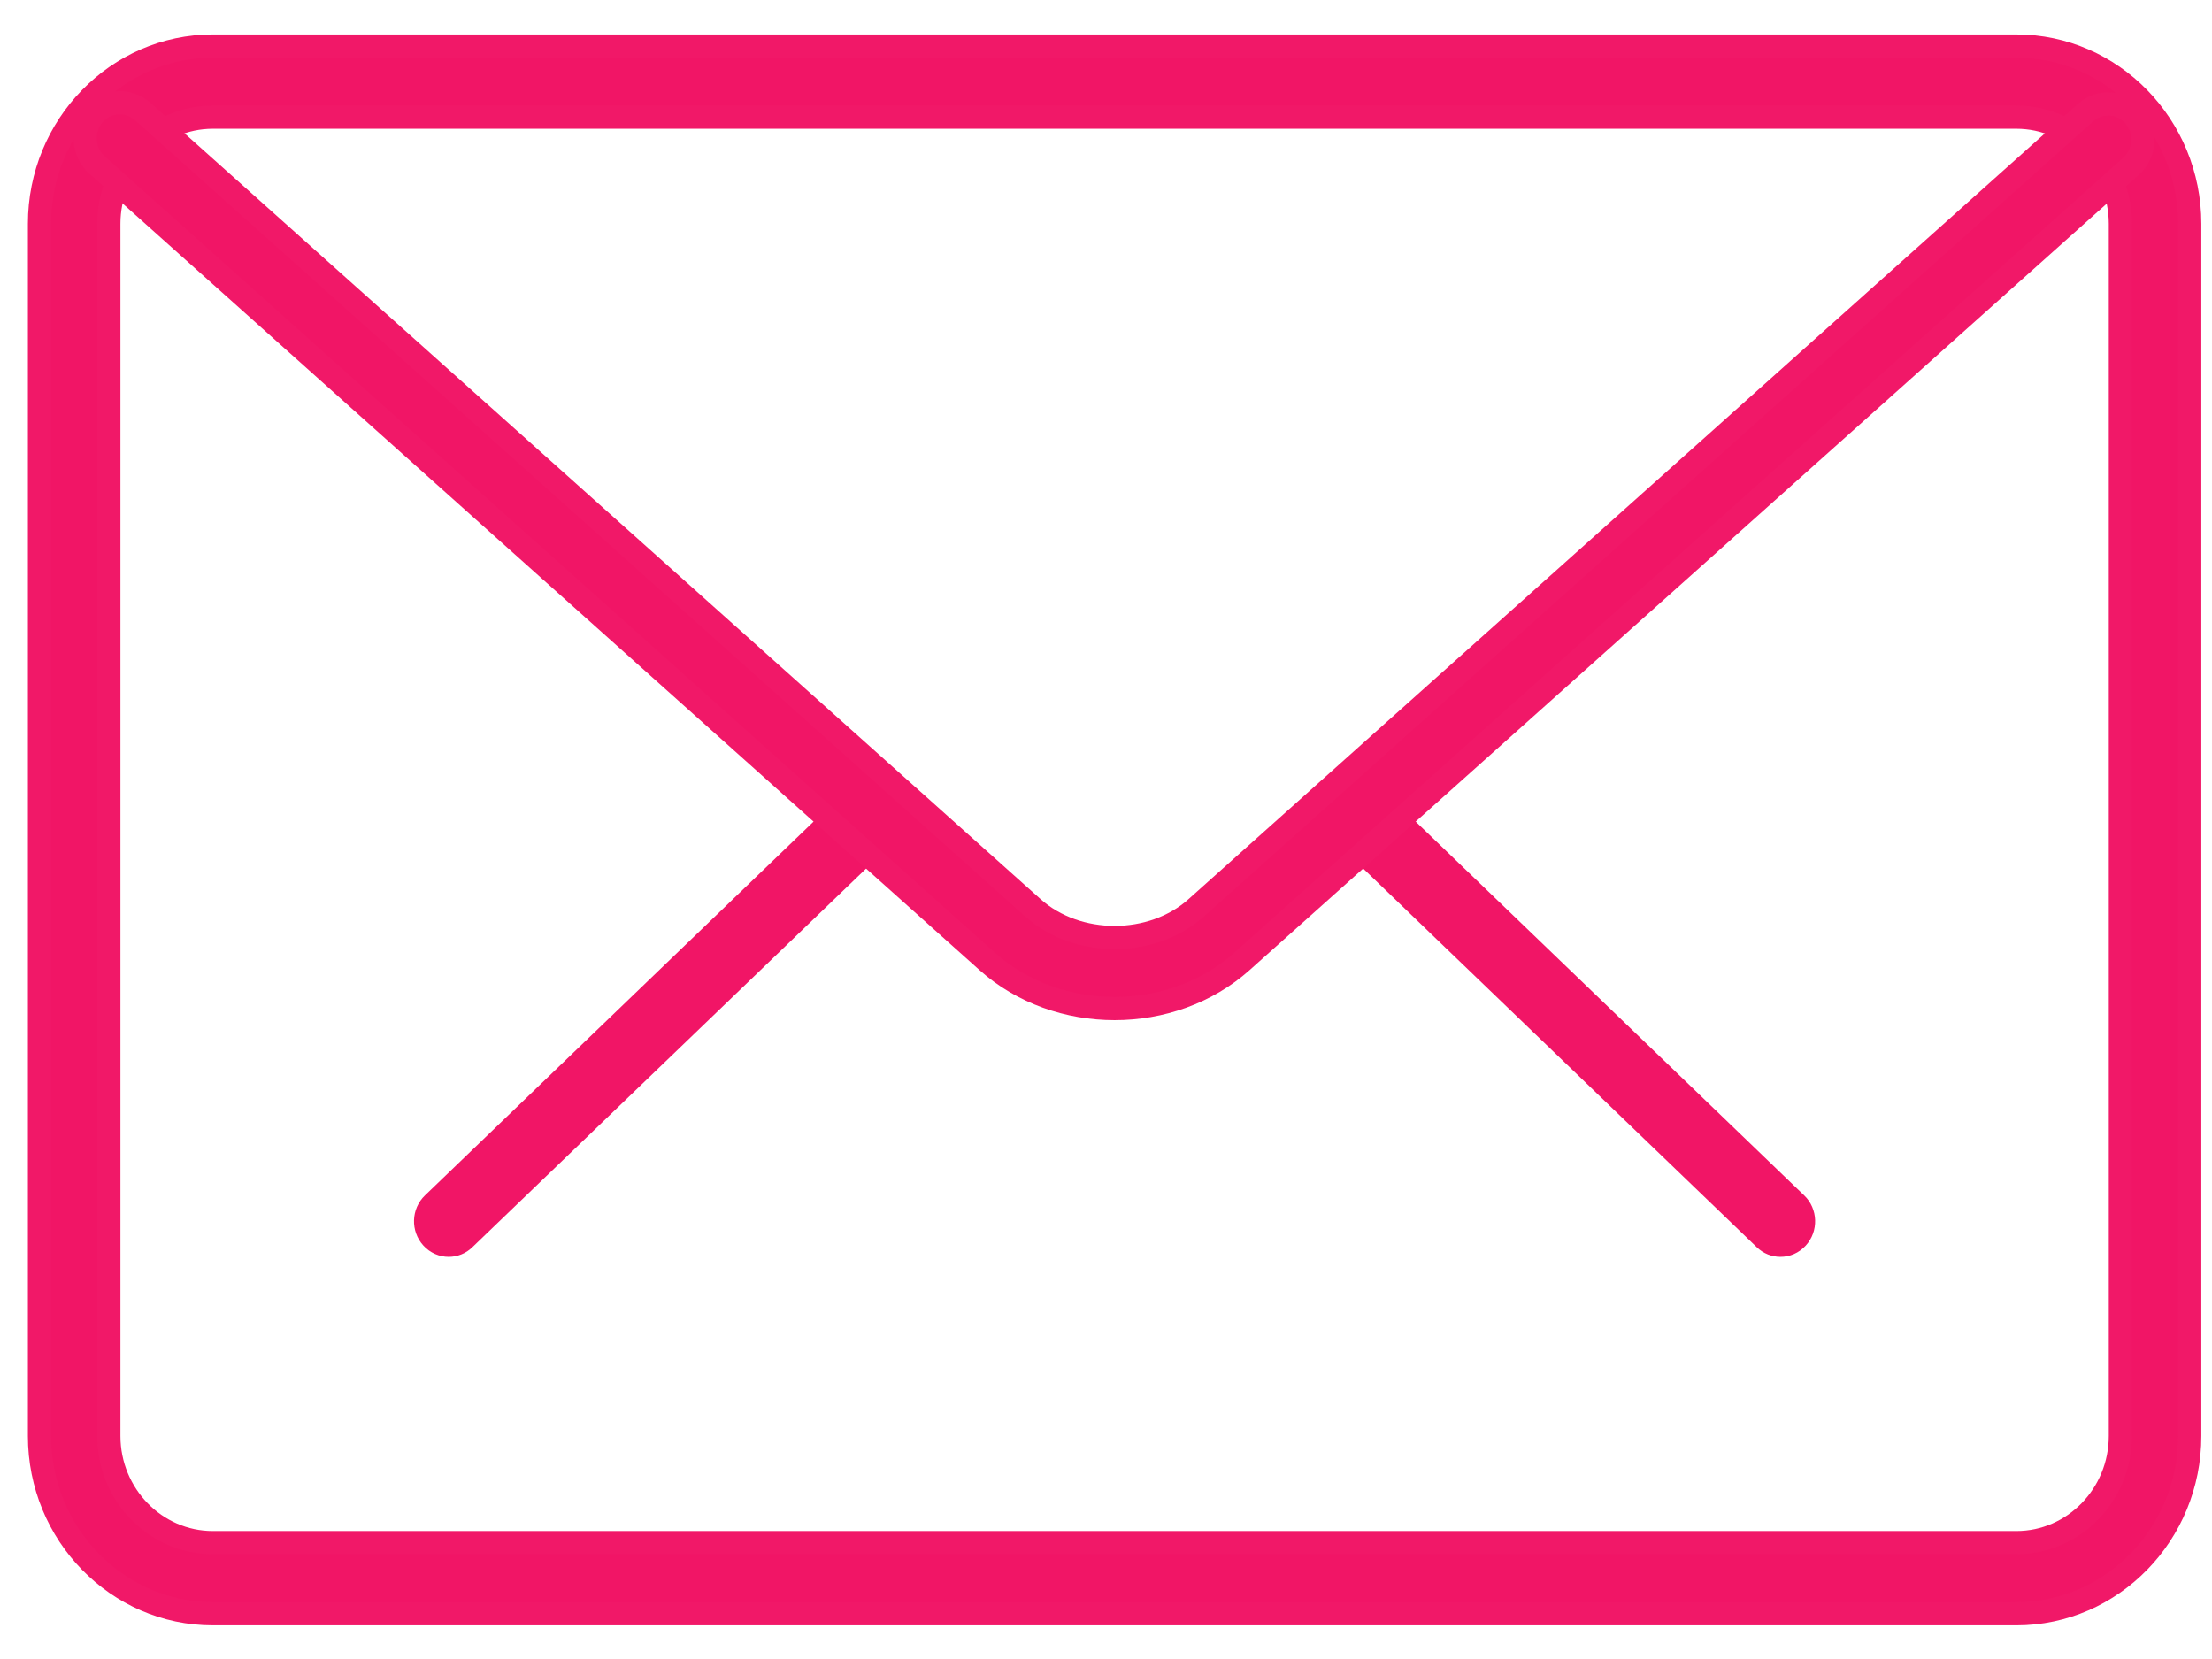<?xml version="1.0" encoding="UTF-8"?>
<svg width="56px" height="42px" viewBox="0 0 56 42" version="1.1" xmlns="http://www.w3.org/2000/svg" xmlns:xlink="http://www.w3.org/1999/xlink">
    <!-- Generator: Sketch 53.2 (72643) - https://sketchapp.com -->
    <title>mail (2)</title>
    <desc>Created with Sketch.</desc>
    <g id="Page-1" stroke="none" stroke-width="1" fill="none" fill-rule="evenodd">
        <g id="CONNEX-SOLUTIONS-1" transform="translate(-495, -2812)" fill="#F11566" fill-rule="nonzero">
            <g id="Group-14" transform="translate(240, 2651)">
                <g id="Group-11">
                    <g id="Group-9" transform="translate(197, 70)">
                        <g id="Group">
                            <g id="mail-(2)" transform="translate(59, 92)">
                                <path d="M44.074,30.819 C43.858,30.819 43.642,30.738 43.474,30.574 L33.374,20.857 C33.021,20.518 33.004,19.948 33.335,19.586 C33.667,19.221 34.22,19.204 34.576,19.546 L44.676,29.264 C45.029,29.602 45.047,30.173 44.715,30.534 C44.541,30.724 44.31,30.819 44.074,30.819 Z" id="Path"></path>
                                <path d="M10.36,30.819 C10.126,30.819 9.893,30.724 9.719,30.534 C9.387,30.173 9.405,29.602 9.758,29.264 L19.861,19.546 C20.216,19.208 20.772,19.222 21.102,19.586 C21.434,19.948 21.417,20.518 21.064,20.857 L10.96,30.574 C10.792,30.738 10.576,30.819 10.36,30.819 Z" id="Path"></path>
                                <path d="M50.048,39.854 L4.388,39.854 C1.969,39.854 0,37.836 0,35.354 L0,4.666 C0,2.184 1.969,0.166 4.388,0.166 L50.048,0.166 C52.466,0.166 54.436,2.184 54.436,4.666 L54.436,35.354 C54.436,37.836 52.466,39.854 50.048,39.854 Z M4.388,1.966 C2.937,1.966 1.755,3.178 1.755,4.666 L1.755,35.354 C1.755,36.842 2.937,38.054 4.388,38.054 L50.048,38.054 C51.499,38.054 52.681,36.842 52.681,35.354 L52.681,4.666 C52.681,3.178 51.499,1.966 50.048,1.966 L4.388,1.966 Z" id="Shape" stroke="#F11868" stroke-width="0.588"></path>
                                <path d="M27.218,24.533 C26.051,24.533 24.883,24.135 23.995,23.341 L1.457,3.178 C1.092,2.852 1.053,2.283 1.371,1.907 C1.692,1.532 2.245,1.498 2.61,1.82 L25.148,21.982 C26.27,22.985 28.166,22.985 29.286,21.982 L51.796,1.853 C52.159,1.527 52.712,1.563 53.035,1.939 C53.353,2.315 53.316,2.882 52.951,3.21 L30.441,23.339 C29.551,24.135 28.385,24.533 27.218,24.533 Z" id="Path" stroke="#F11868" stroke-width="0.588"></path>
                            </g>
                        </g>
                    </g>
                </g>
            </g>
        </g>
    </g>
</svg>